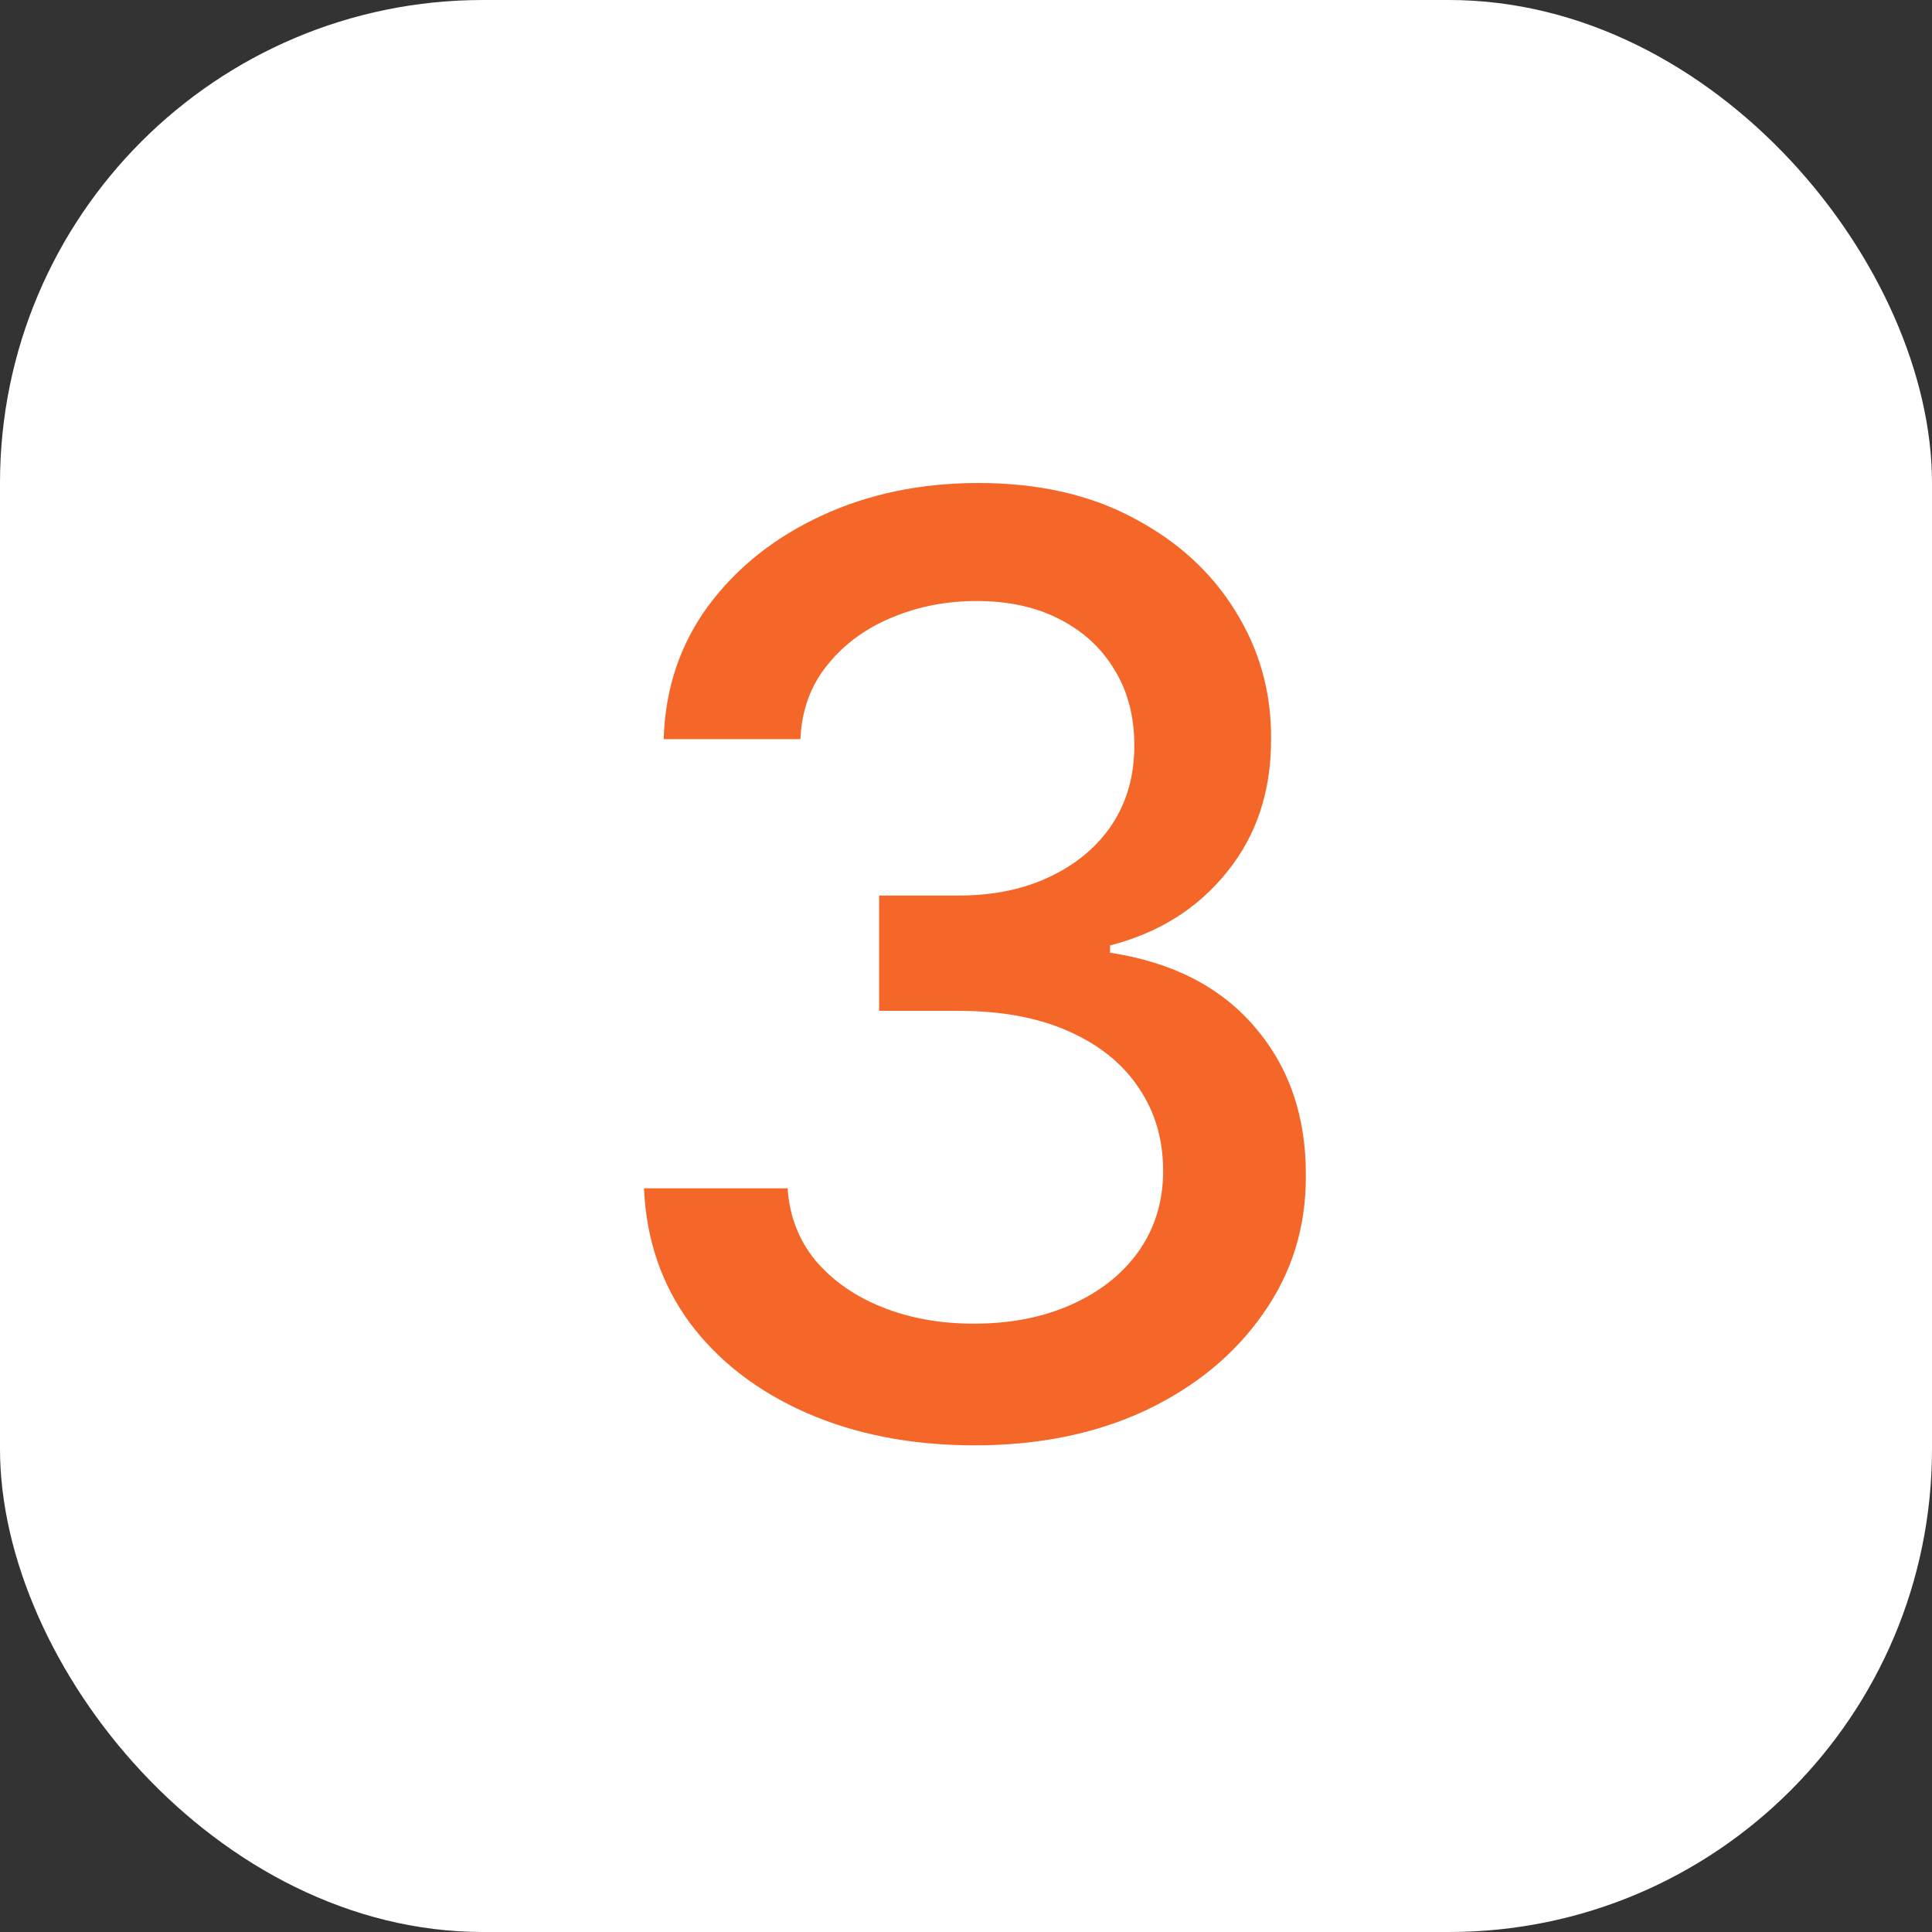<svg width="48" height="48" viewBox="0 0 48 48" fill="none" xmlns="http://www.w3.org/2000/svg">
<rect x="0" y="0" width="48" height="48" fill="#333333" stroke="none"/>
<rect width="48" height="48" rx="12" fill="white"/>
<path d="M24.216 35.909C22.655 35.909 21.261 35.64 20.034 35.102C18.814 34.564 17.849 33.818 17.136 32.864C16.432 31.901 16.053 30.788 16 29.523H19.568C19.614 30.212 19.845 30.811 20.261 31.318C20.686 31.818 21.239 32.205 21.921 32.477C22.602 32.75 23.36 32.886 24.193 32.886C25.11 32.886 25.921 32.727 26.625 32.409C27.337 32.091 27.894 31.648 28.296 31.079C28.697 30.504 28.898 29.841 28.898 29.091C28.898 28.311 28.697 27.625 28.296 27.034C27.901 26.436 27.322 25.966 26.557 25.625C25.799 25.284 24.883 25.114 23.807 25.114H21.841V22.25H23.807C24.671 22.25 25.428 22.095 26.079 21.784C26.739 21.473 27.254 21.042 27.625 20.489C27.996 19.928 28.182 19.273 28.182 18.523C28.182 17.803 28.019 17.178 27.693 16.648C27.375 16.11 26.921 15.689 26.329 15.386C25.746 15.083 25.057 14.932 24.261 14.932C23.504 14.932 22.796 15.072 22.136 15.352C21.485 15.625 20.954 16.019 20.546 16.534C20.136 17.042 19.917 17.651 19.886 18.364H16.489C16.526 17.106 16.898 16 17.602 15.045C18.314 14.091 19.254 13.345 20.421 12.807C21.587 12.269 22.883 12 24.307 12C25.799 12 27.087 12.292 28.171 12.875C29.261 13.451 30.102 14.22 30.693 15.182C31.292 16.144 31.587 17.197 31.579 18.341C31.587 19.644 31.224 20.75 30.489 21.659C29.761 22.568 28.792 23.178 27.579 23.489V23.67C29.125 23.905 30.322 24.519 31.171 25.511C32.026 26.504 32.451 27.735 32.443 29.204C32.451 30.485 32.095 31.633 31.375 32.648C30.663 33.663 29.689 34.462 28.454 35.045C27.22 35.621 25.807 35.909 24.216 35.909Z" fill="#F46729"/>
</svg>
